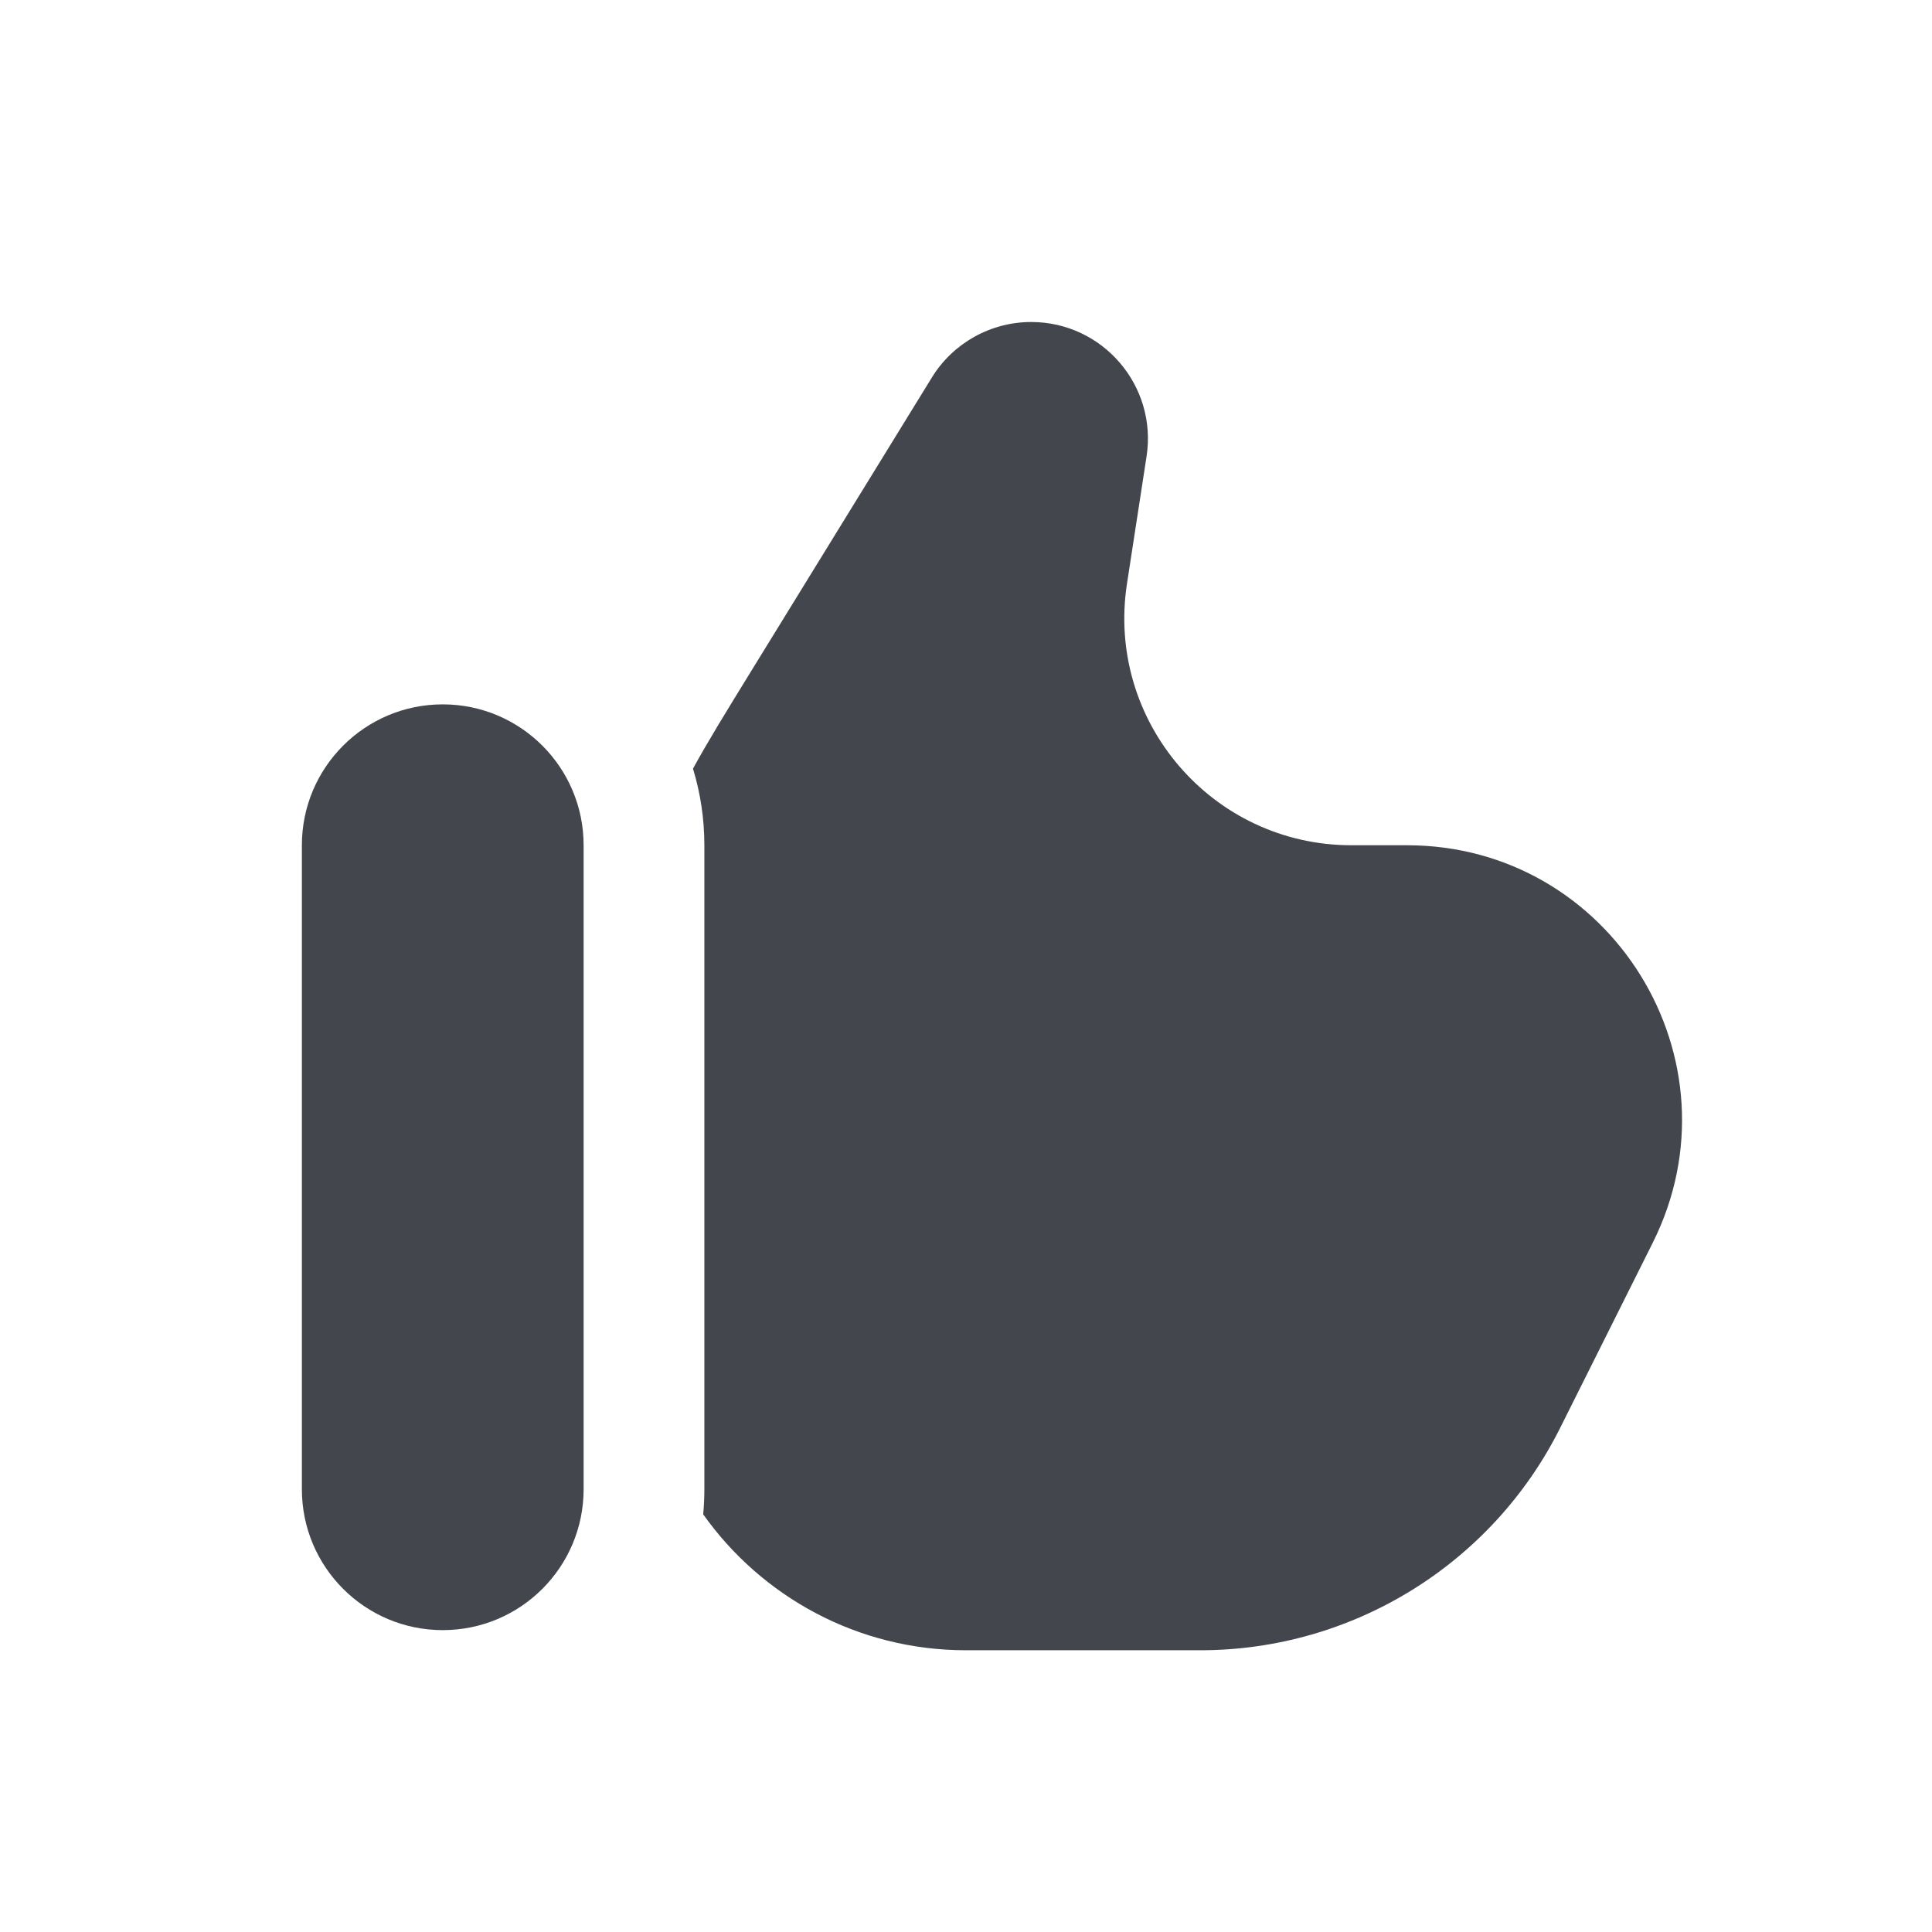 <svg width="64" height="64" viewBox="0 0 64 64" fill="none" xmlns="http://www.w3.org/2000/svg">
<path d="M24.92 22.172L30.868 12.507C31.571 11.363 32.818 10.667 34.16 10.667C36.53 10.667 38.342 12.779 37.981 15.121L37.333 19.333C36.632 23.89 40.158 28 44.769 28H46.608C53.373 28 57.773 35.12 54.748 41.171L51.685 47.296C49.427 51.813 44.81 54.667 39.76 54.667H32C28.406 54.667 25.227 52.889 23.294 50.164C23.32 49.891 23.333 49.614 23.333 49.333V28C23.333 27.117 23.201 26.265 22.956 25.463C23.429 24.595 24.058 23.572 24.92 22.172Z" fill="#43474D"/>
<path d="M19.333 49.333C19.333 51.911 17.244 54 14.667 54C12.089 54 10 51.911 10 49.333V28C10 25.423 12.089 23.333 14.667 23.333C17.244 23.333 19.333 25.423 19.333 28V49.333Z" fill="#43474D"/>
</svg>
